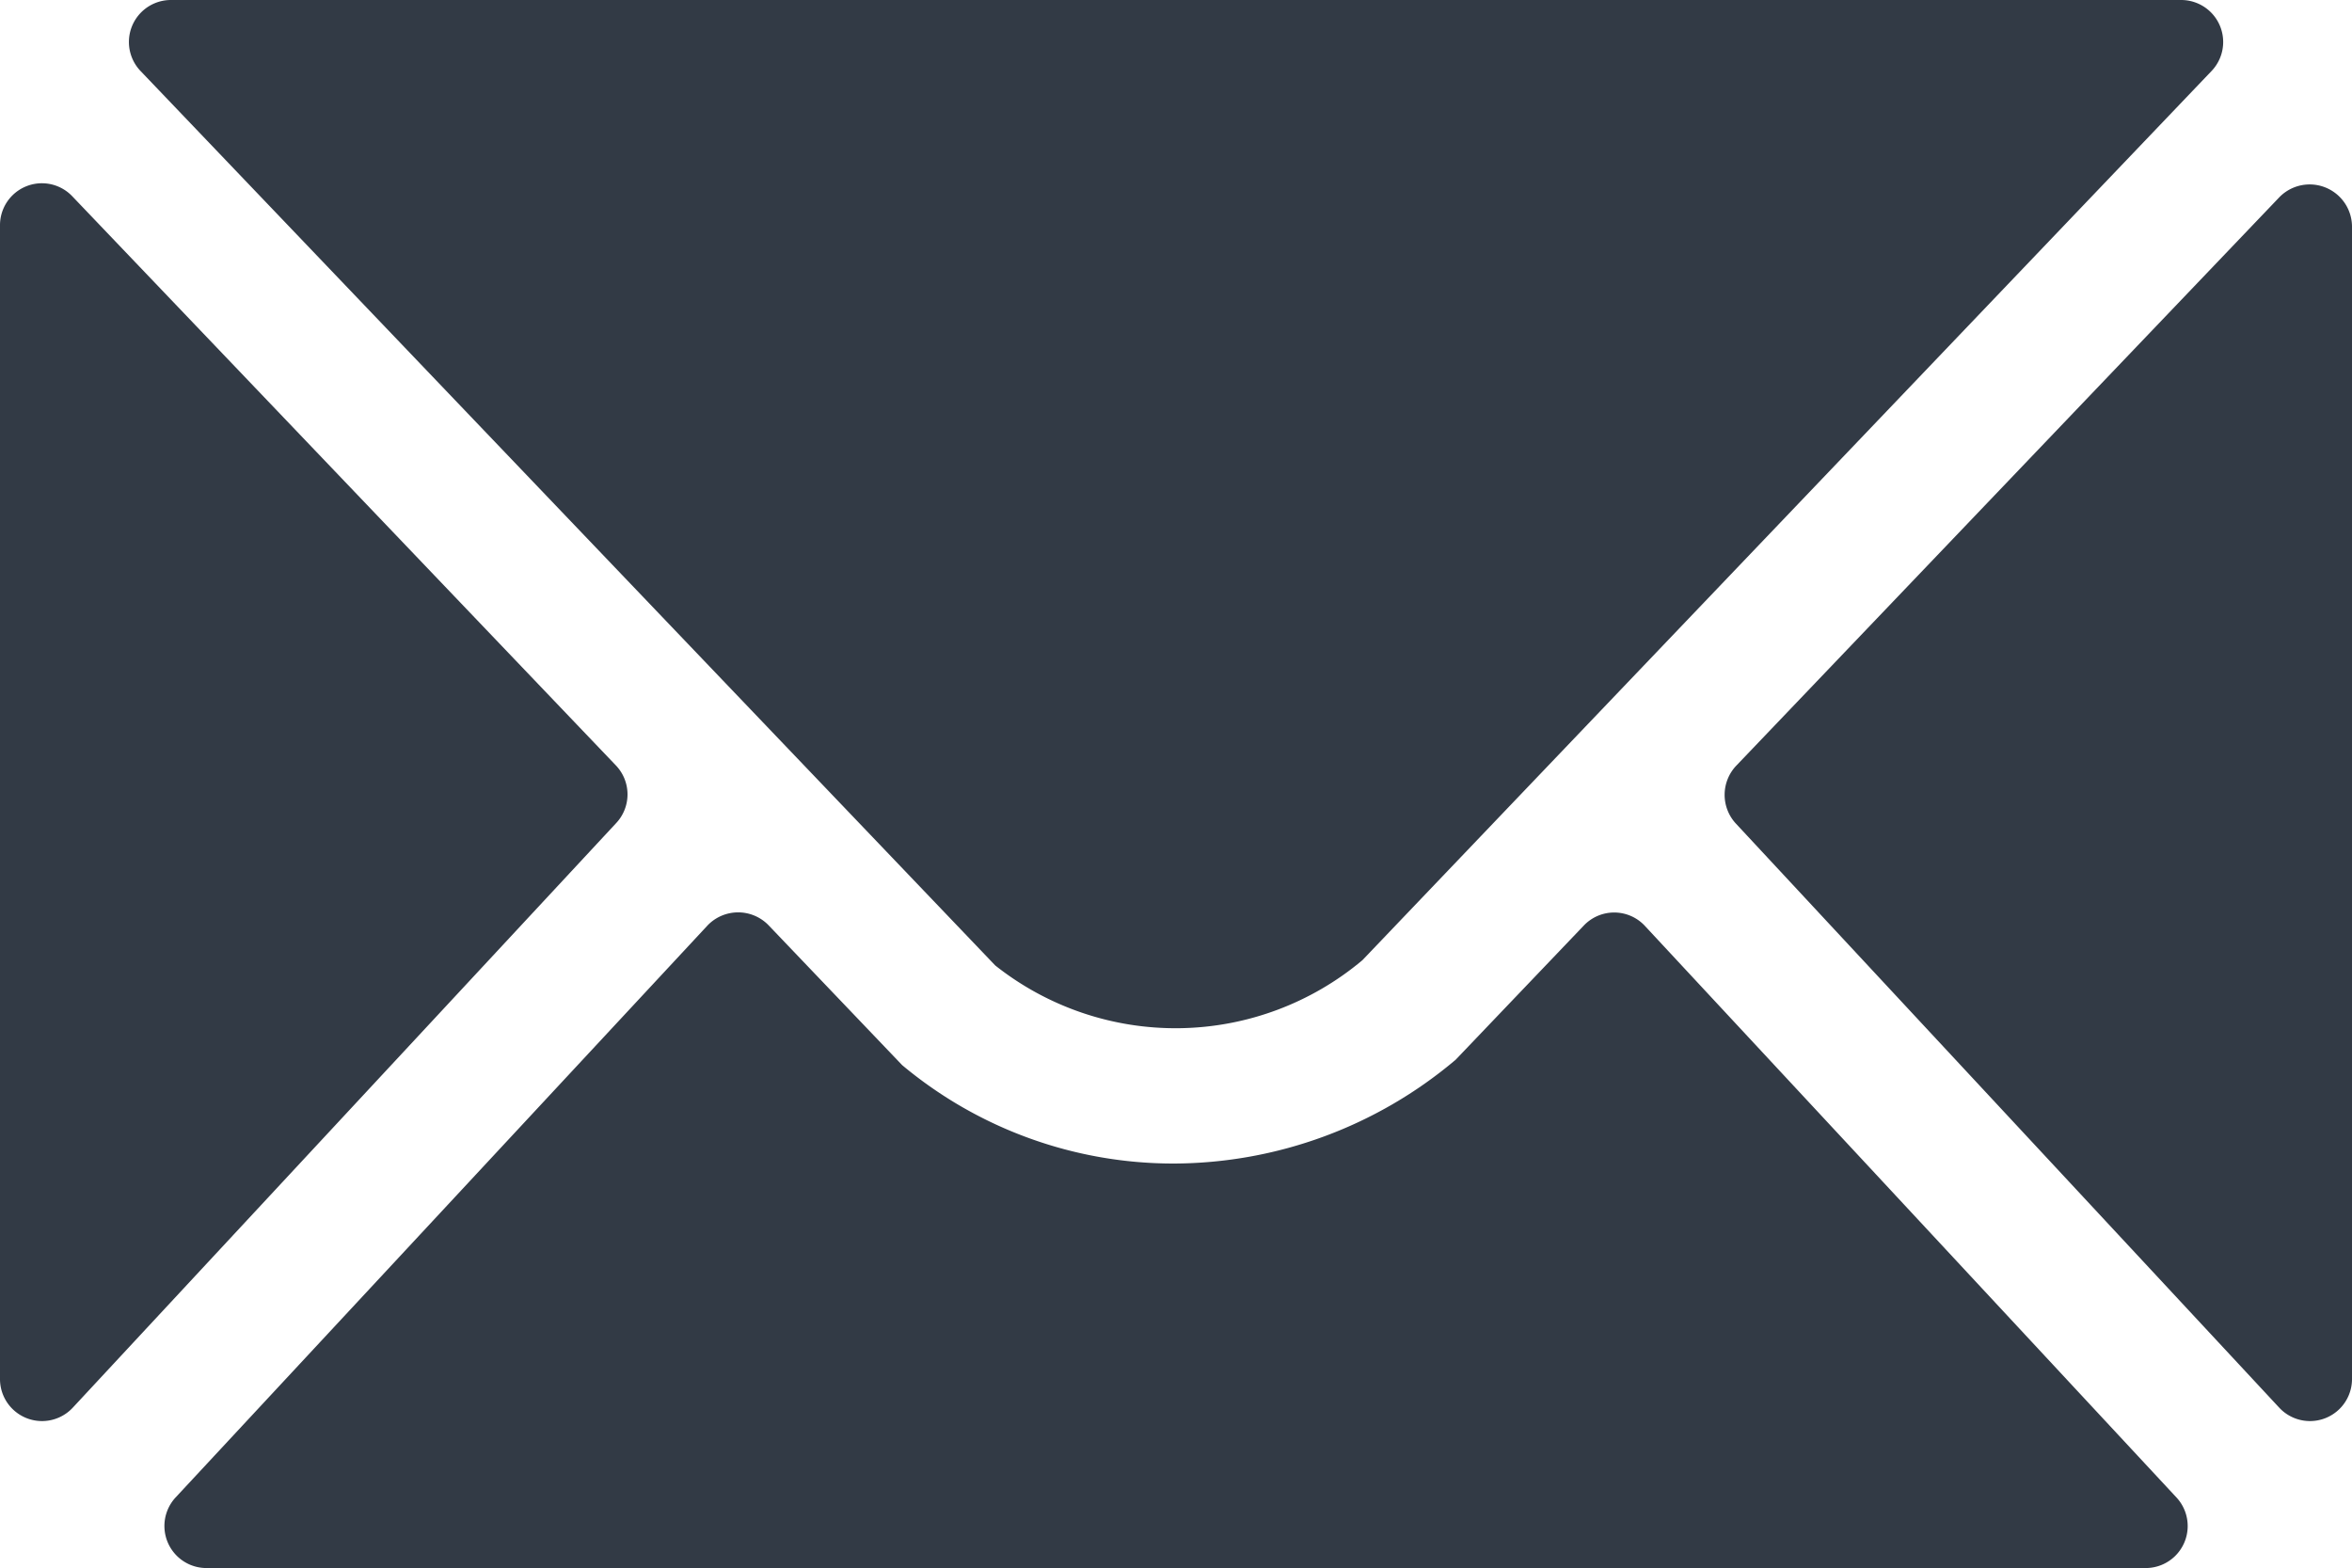 <svg xmlns="http://www.w3.org/2000/svg" xmlns:xlink="http://www.w3.org/1999/xlink" width="50" height="33.344" viewBox="0 0 50 33.344"><defs><clipPath id="a"><rect width="50" height="33.344" fill="#323a45"/></clipPath></defs><g clip-path="url(#a)"><path d="M48.454,29.932,36.9,17.509a.9.9,0,0,1,.008-1.226L48.46,4.189A.9.9,0,0,1,50,4.807V29.323a.893.893,0,0,1-1.546.609M1.538,4.175l11.555,12.1A.892.892,0,0,1,13.1,17.5L1.546,29.932A.893.893,0,0,1,0,29.323V4.79a.891.891,0,0,1,1.538-.615m13.5,15.506a.9.9,0,0,1,1.3-.008l2.84,2.974a8.989,8.989,0,0,0,5.775,2.093,9.325,9.325,0,0,0,5.991-2.206l2.725-2.854a.891.891,0,0,1,1.3.008l11.3,12.153a.893.893,0,0,1-.654,1.5H4.389a.894.894,0,0,1-.657-1.5ZM46.369,0a.893.893,0,0,1,.645,1.51L28.963,20.416a6.174,6.174,0,0,1-7.806.112L2.988,1.51A.893.893,0,0,1,3.634,0Z" transform="translate(0 0)" fill="#323a45"/></g></svg>